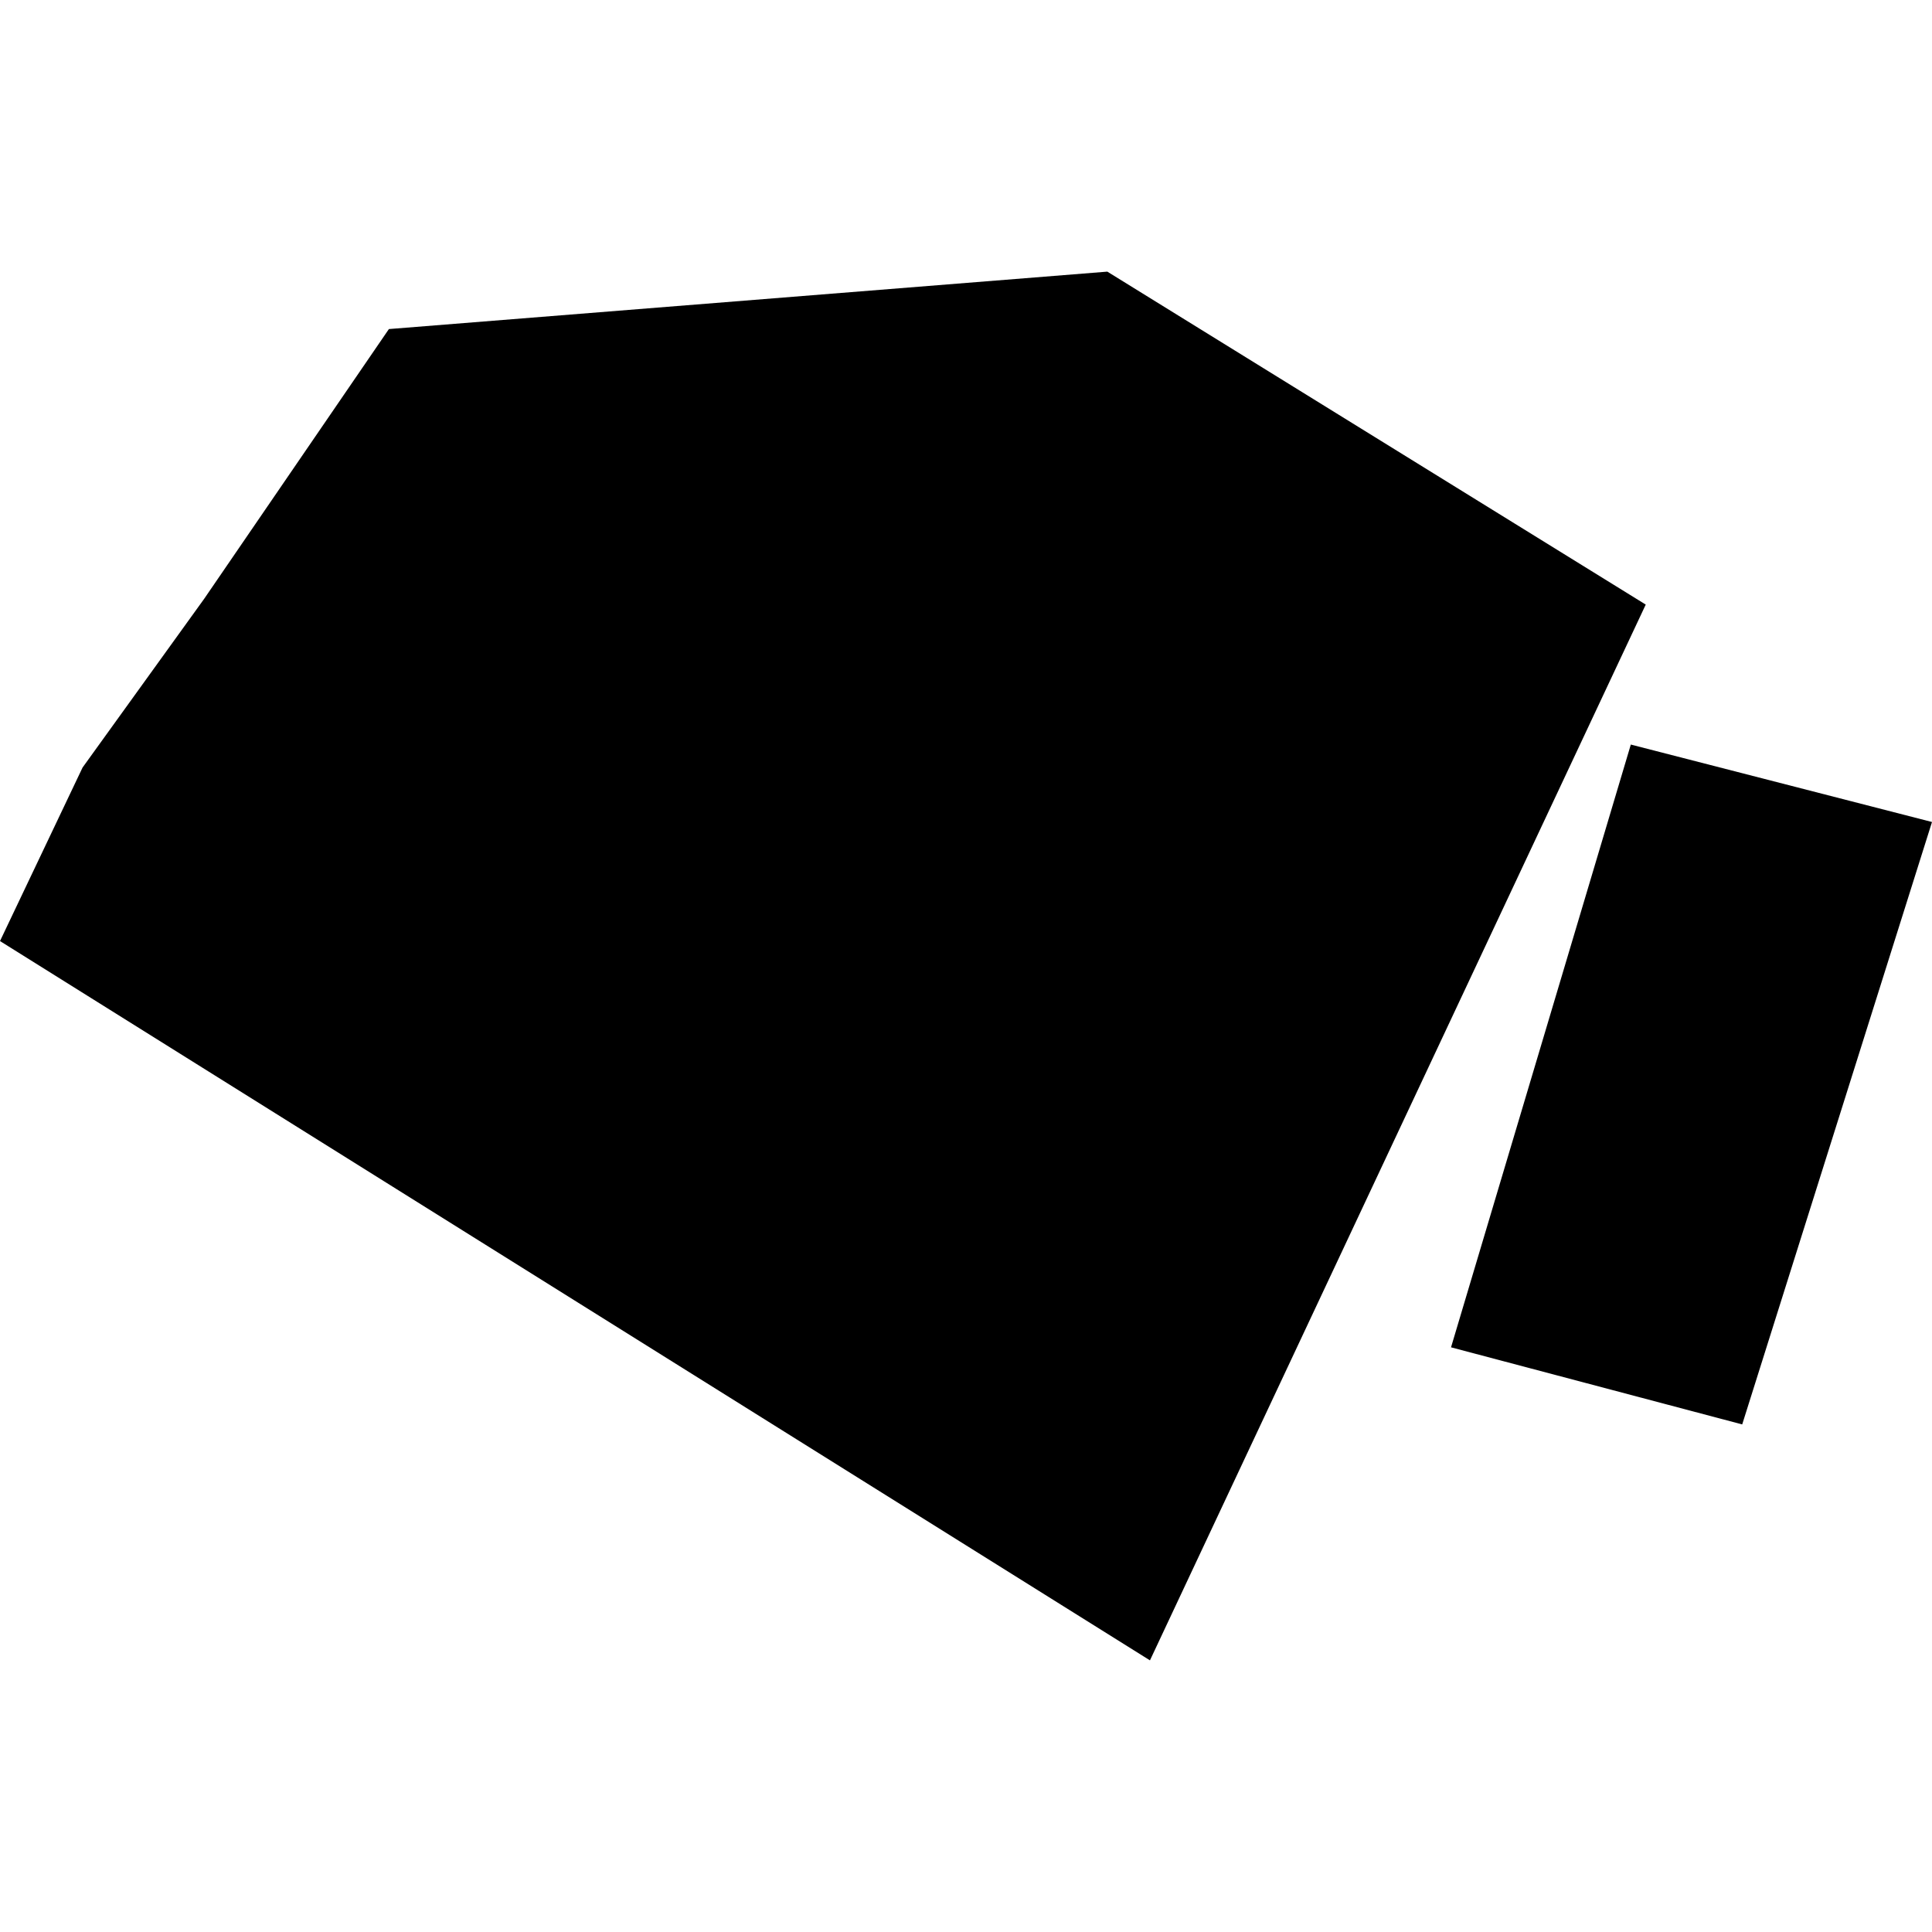 <?xml version="1.0" encoding="utf-8" standalone="no"?>
<!DOCTYPE svg PUBLIC "-//W3C//DTD SVG 1.1//EN"
  "http://www.w3.org/Graphics/SVG/1.1/DTD/svg11.dtd">
<!-- Created with matplotlib (https://matplotlib.org/) -->
<svg height="288pt" version="1.1" viewBox="0 0 288 288" width="288pt" xmlns="http://www.w3.org/2000/svg" xmlns:xlink="http://www.w3.org/1999/xlink">
 <defs>
  <style type="text/css">
*{stroke-linecap:butt;stroke-linejoin:round;}
  </style>
 </defs>
 <g id="figure_1">
  <g id="patch_1">
   <path d="M 0 288 
L 288 288 
L 288 0 
L 0 0 
z
" style="fill:none;opacity:0;"/>
  </g>
  <g id="axes_1">
   <g id="PatchCollection_1">
    <path clip-path="url(#p5fd4583ff8)" d="M 243.104 110.99 
L 216.302 200.843 
L 259.707 212.336 
L 288 122.535 
L 243.104 110.99 
"/>
    <path clip-path="url(#p5fd4583ff8)" d="M 57.972 49.053 
L 30.43 89.271 
L 12.309 114.413 
L 0 140.282 
L 171.422 247.507 
L 245.328 90.125 
L 165.067 40.493 
L 57.972 49.053 
"/>
   </g>
  </g>
 </g>
 <defs>
  <clipPath id="p5fd4583ff8">
   <rect height="207.014" width="288" x="0" y="40.493"/>
  </clipPath>
 </defs>
</svg>
